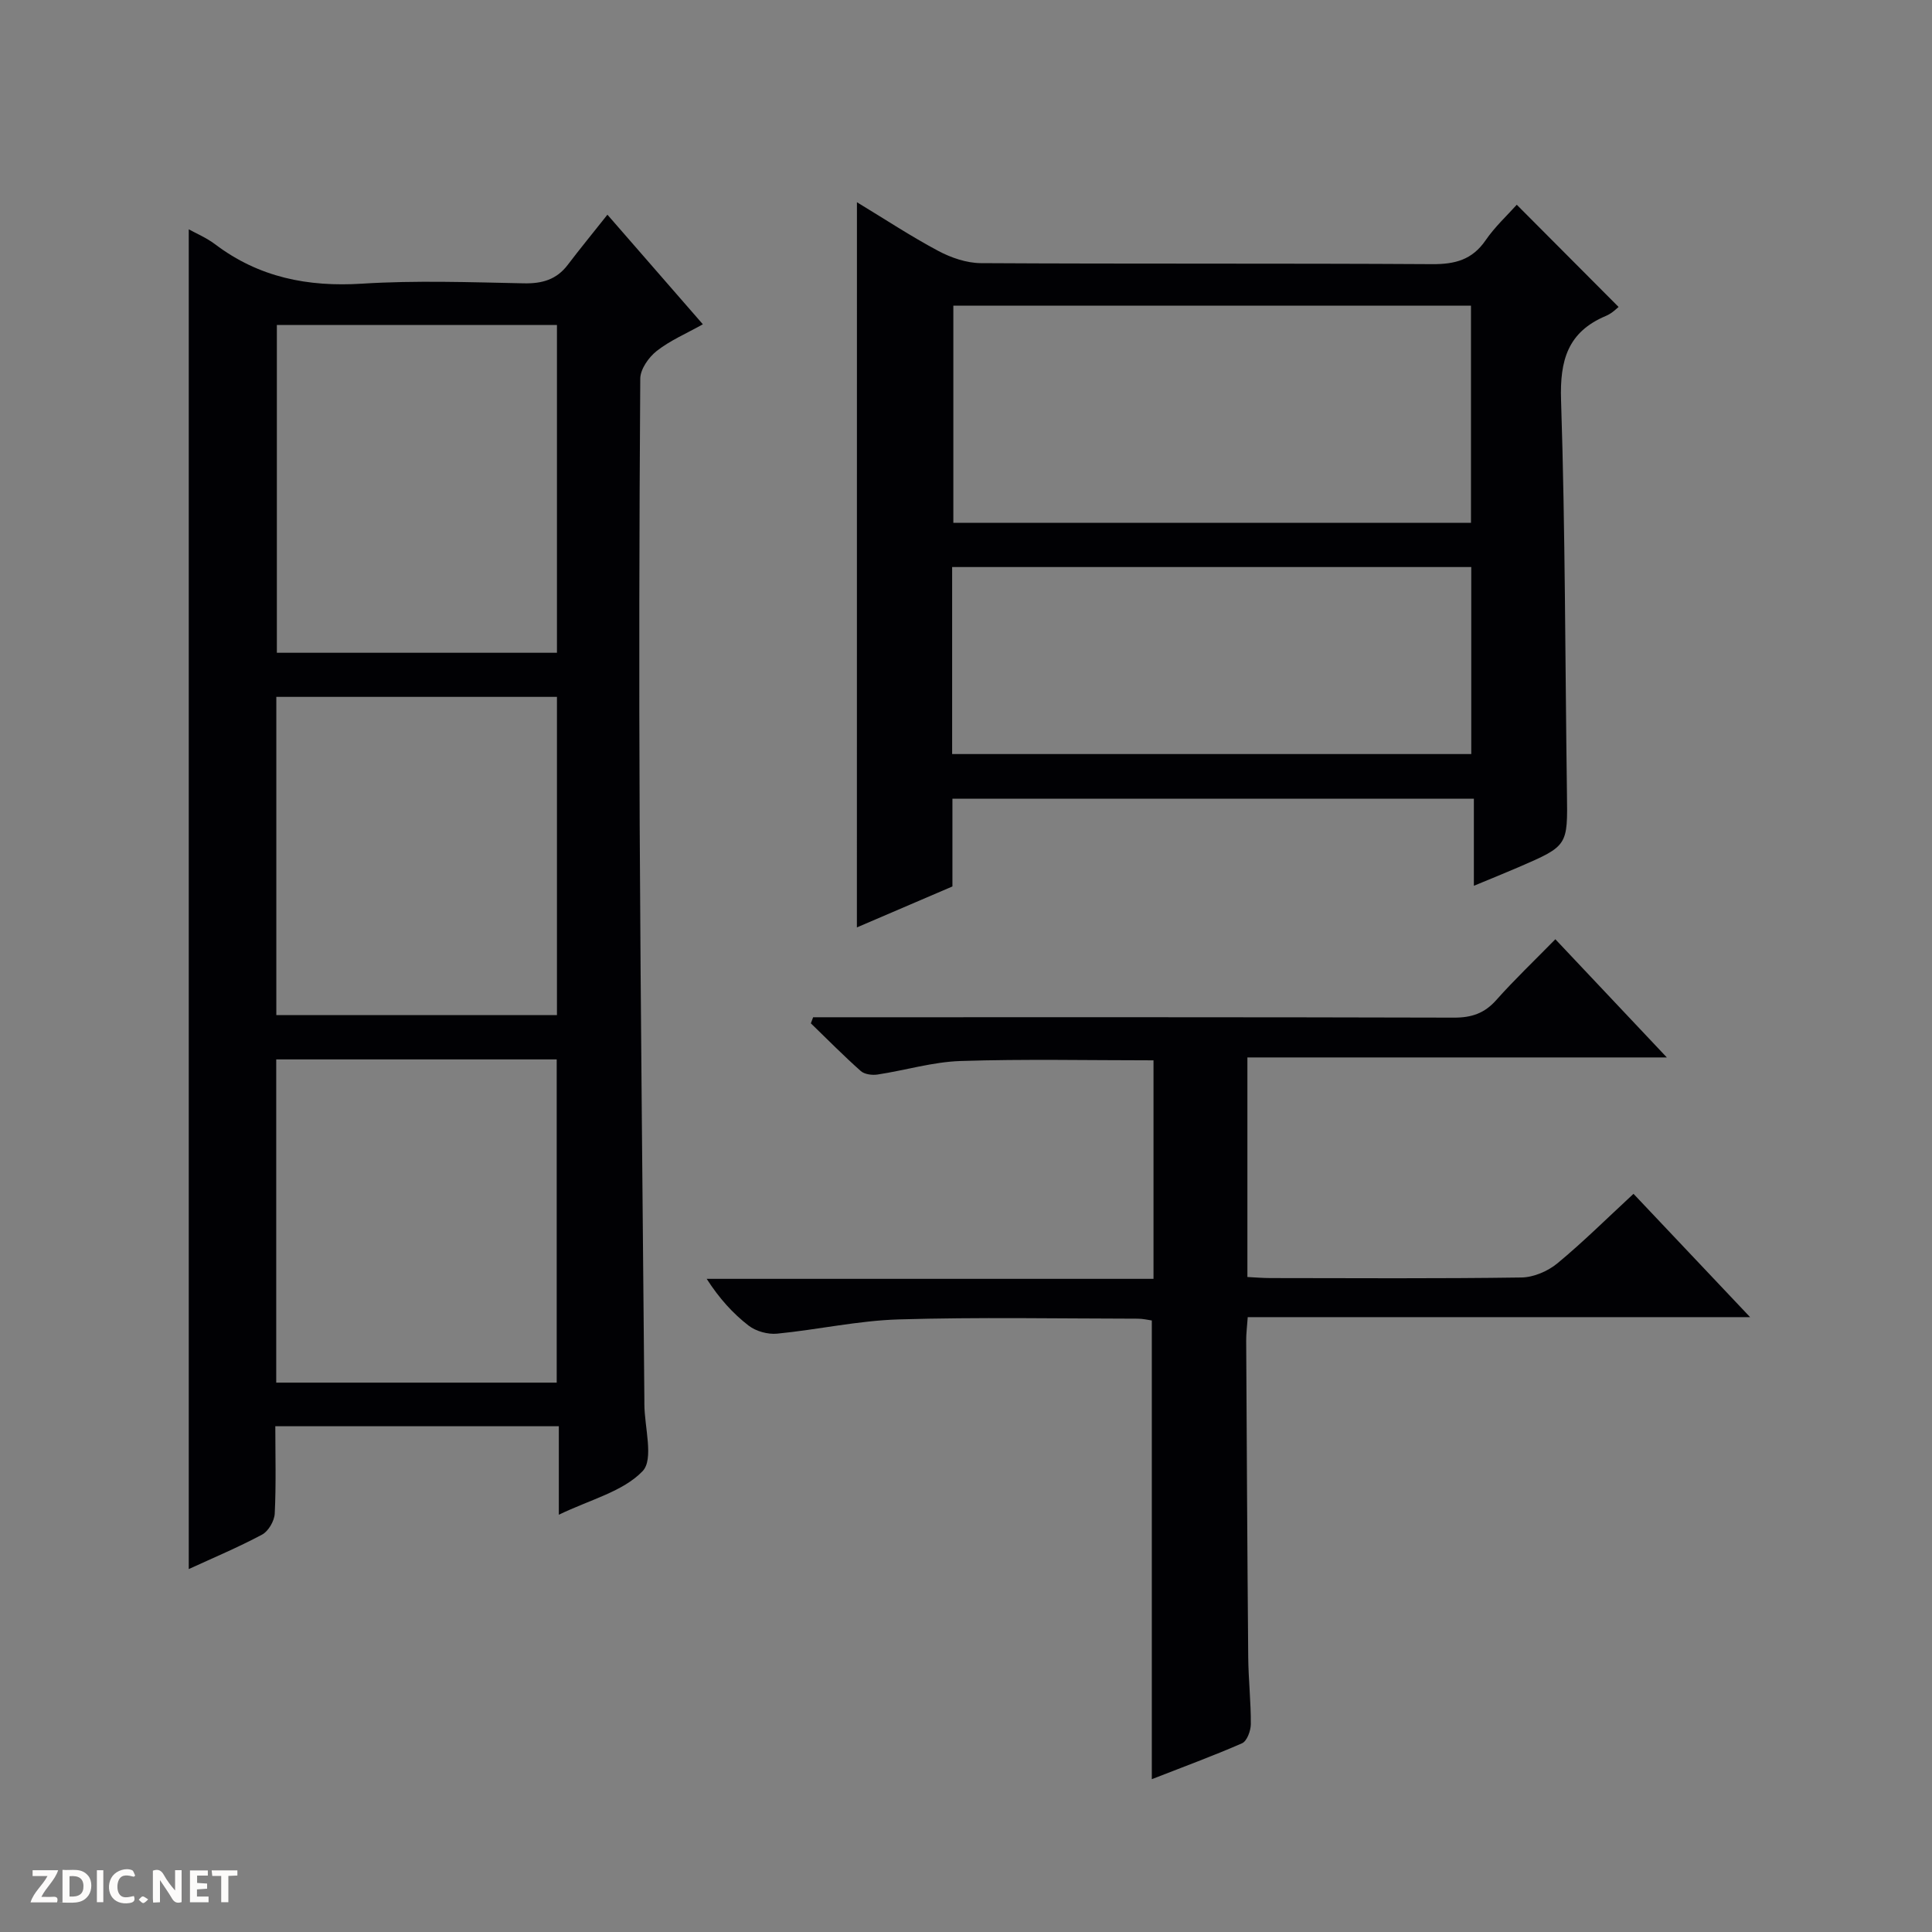 <svg enable-background="new 0 0 400 400" viewBox="0 0 400 400" xmlns="http://www.w3.org/2000/svg"><rect x="0" y="0" width="400" height="400" fill="#808080" stroke="none"/><g fill="#fcfbfa"><path d="m37.59 393.81c-.92.31-1.52.05-2-.78-.7-1.2-1.52-2.34-2.47-3.78v4.59c-.55.03-.95.05-1.41.07-.03-.37-.06-.64-.06-.91 0-1.91 0-3.81 0-5.7 1.13-.41 1.77-.03 2.29.91.62 1.11 1.38 2.14 2.31 3.19v-4.2h1.35v6.61z"/><path d="m12.94 393.88v-6.75c1.9.19 3.93-.54 5.37 1.29.8 1.01.78 2.88.03 3.97-1.37 1.97-3.4 1.51-6.4 1.49m2.45-1.22c2.04.12 2.92-.58 2.89-2.21-.03-1.51-.98-2.19-2.89-2z"/><path d="m11.81 393.87h-5.49c.68-2.18 2.47-3.48 3.51-5.45h-3.08v-1.21h5.29c-.71 2.13-2.44 3.48-3.47 5.51.86 0 1.63.04 2.39-.01.79-.05 1.14.21.85 1.16"/><path d="m39.33 393.86v-6.61h3.7v1.07h-2.22v1.52c.68.04 1.34.09 2.07.13v1.07c-.72.05-1.38.09-2.1.14v1.48h2.4v1.19h-3.85z"/><path d="m27.71 388.56c-1.15-.3-2.46-.61-3.1.64-.37.73-.41 1.93-.06 2.67.63 1.35 1.99.93 3.17.68.35.94-.01 1.32-.93 1.46-1.62.25-3.05-.27-3.76-1.48-.73-1.24-.6-3.03.31-4.17.88-1.11 2.71-1.7 4-1.16.32.13.44.74.65 1.12-.1.08-.19.16-.28.24"/><path d="m49.15 387.24v1.07c-.59.02-1.17.05-1.87.08v5.44h-1.48v-5.44h-1.85c-.05-.4-.08-.73-.13-1.15z"/><path d="m20.06 387.21h1.33v6.62h-1.33z"/><path d="m30.68 393.25c-.39.38-.8.79-1.05.76-.32-.05-.6-.45-.9-.7.26-.24.51-.64.8-.67.29-.04.62.3 1.15.61"/></g><path d="m39.08 324.86c0-92.69 0-185.07 0-277.38 1.46.81 3.63 1.72 5.45 3.09 9.06 6.86 19.18 8.87 30.43 8.16 11.12-.7 22.32-.3 33.48-.07 3.8.08 6.78-.76 9.11-3.83 2.52-3.32 5.17-6.54 8.21-10.38 7.34 8.42 13.3 15.27 19.76 22.69-3.4 1.91-6.78 3.34-9.56 5.53-1.66 1.3-3.38 3.76-3.4 5.71-.21 30.82-.27 61.64-.12 92.46.2 39.63.63 79.26.97 118.89v1c.02 4.76 2 11.39-.37 13.86-4.07 4.24-10.85 5.88-17.34 9.02 0-6.62 0-12.33 0-18.32-19.7 0-38.8 0-58.7 0 0 5.93.18 12.02-.12 18.09-.08 1.53-1.31 3.65-2.63 4.35-4.97 2.65-10.19 4.84-15.17 7.13zm76.23-257.58c-19.48 0-38.69 0-57.99 0v67.87h57.99c0-22.85 0-45.25 0-67.87zm-58.12 218.98h58.07c0-22.53 0-44.73 0-66.92-19.55 0-38.76 0-58.07 0zm.02-76.1h58.1c0-22.18 0-43.92 0-65.88-19.48 0-38.68 0-58.1 0z" fill="#010104"/><path d="m177.42 41.87c5.78 3.5 11.17 7.06 16.84 10.08 2.65 1.41 5.85 2.51 8.81 2.53 31.15.18 62.3.02 93.45.21 4.72.03 8.27-.89 11.05-4.93 1.96-2.85 4.57-5.25 6.46-7.37 7.03 7.05 14.01 14.06 21.08 21.16-.24.18-1.31 1.31-2.63 1.86-7.9 3.32-9.55 9.19-9.28 17.44.88 27.11.84 54.26 1.22 81.39.15 10.87.23 10.87-9.99 15.29-2.87 1.24-5.76 2.4-9.28 3.86 0-6.23 0-11.94 0-18.02-36.21 0-71.9 0-107.96 0v18.16c-6.67 2.86-13.15 5.64-19.78 8.48.01-50.07.01-99.74.01-150.14zm127.13 66.38c0-15.23 0-30.12 0-44.96-35.98 0-71.57 0-107.17 0v44.96zm-107.42 47.87h107.48c0-13.23 0-25.99 0-38.72-36.03 0-71.74 0-107.48 0z" fill="#010104"/><path d="m238.47 368.36c0-32.04 0-63.32 0-94.97-.73-.1-1.82-.37-2.91-.37-16.5-.02-33.01-.34-49.49.15-8.41.25-16.77 2.13-25.18 2.95-1.92.19-4.37-.49-5.89-1.66-3.26-2.52-6.07-5.62-8.69-9.69h92.51c0-15.6 0-30.38 0-45.24-13.44 0-26.71-.29-39.96.14-5.75.19-11.43 1.93-17.17 2.8-1.12.17-2.69-.03-3.47-.72-3.56-3.16-6.91-6.56-10.34-9.88.16-.42.31-.84.47-1.26h5.7c42.33 0 84.66-.04 126.99.08 3.63.01 6.3-.89 8.73-3.62 3.75-4.22 7.86-8.13 12.25-12.61 7.63 8.09 14.96 15.86 23.08 24.47-29.58 0-58.09 0-86.84 0v45.46c1.59.08 3.18.22 4.77.22 17.33.02 34.67.13 51.99-.12 2.51-.04 5.44-1.3 7.41-2.92 5.36-4.43 10.31-9.36 15.77-14.4 8 8.46 15.75 16.65 24.14 25.53-35.04 0-69.33 0-104.01 0-.14 1.99-.33 3.42-.32 4.85.12 21.83.23 43.65.42 65.48.04 4.65.57 9.3.54 13.94-.01 1.37-.8 3.51-1.82 3.96-6.02 2.63-12.22 4.9-18.68 7.43z" fill="#010104"/></svg>